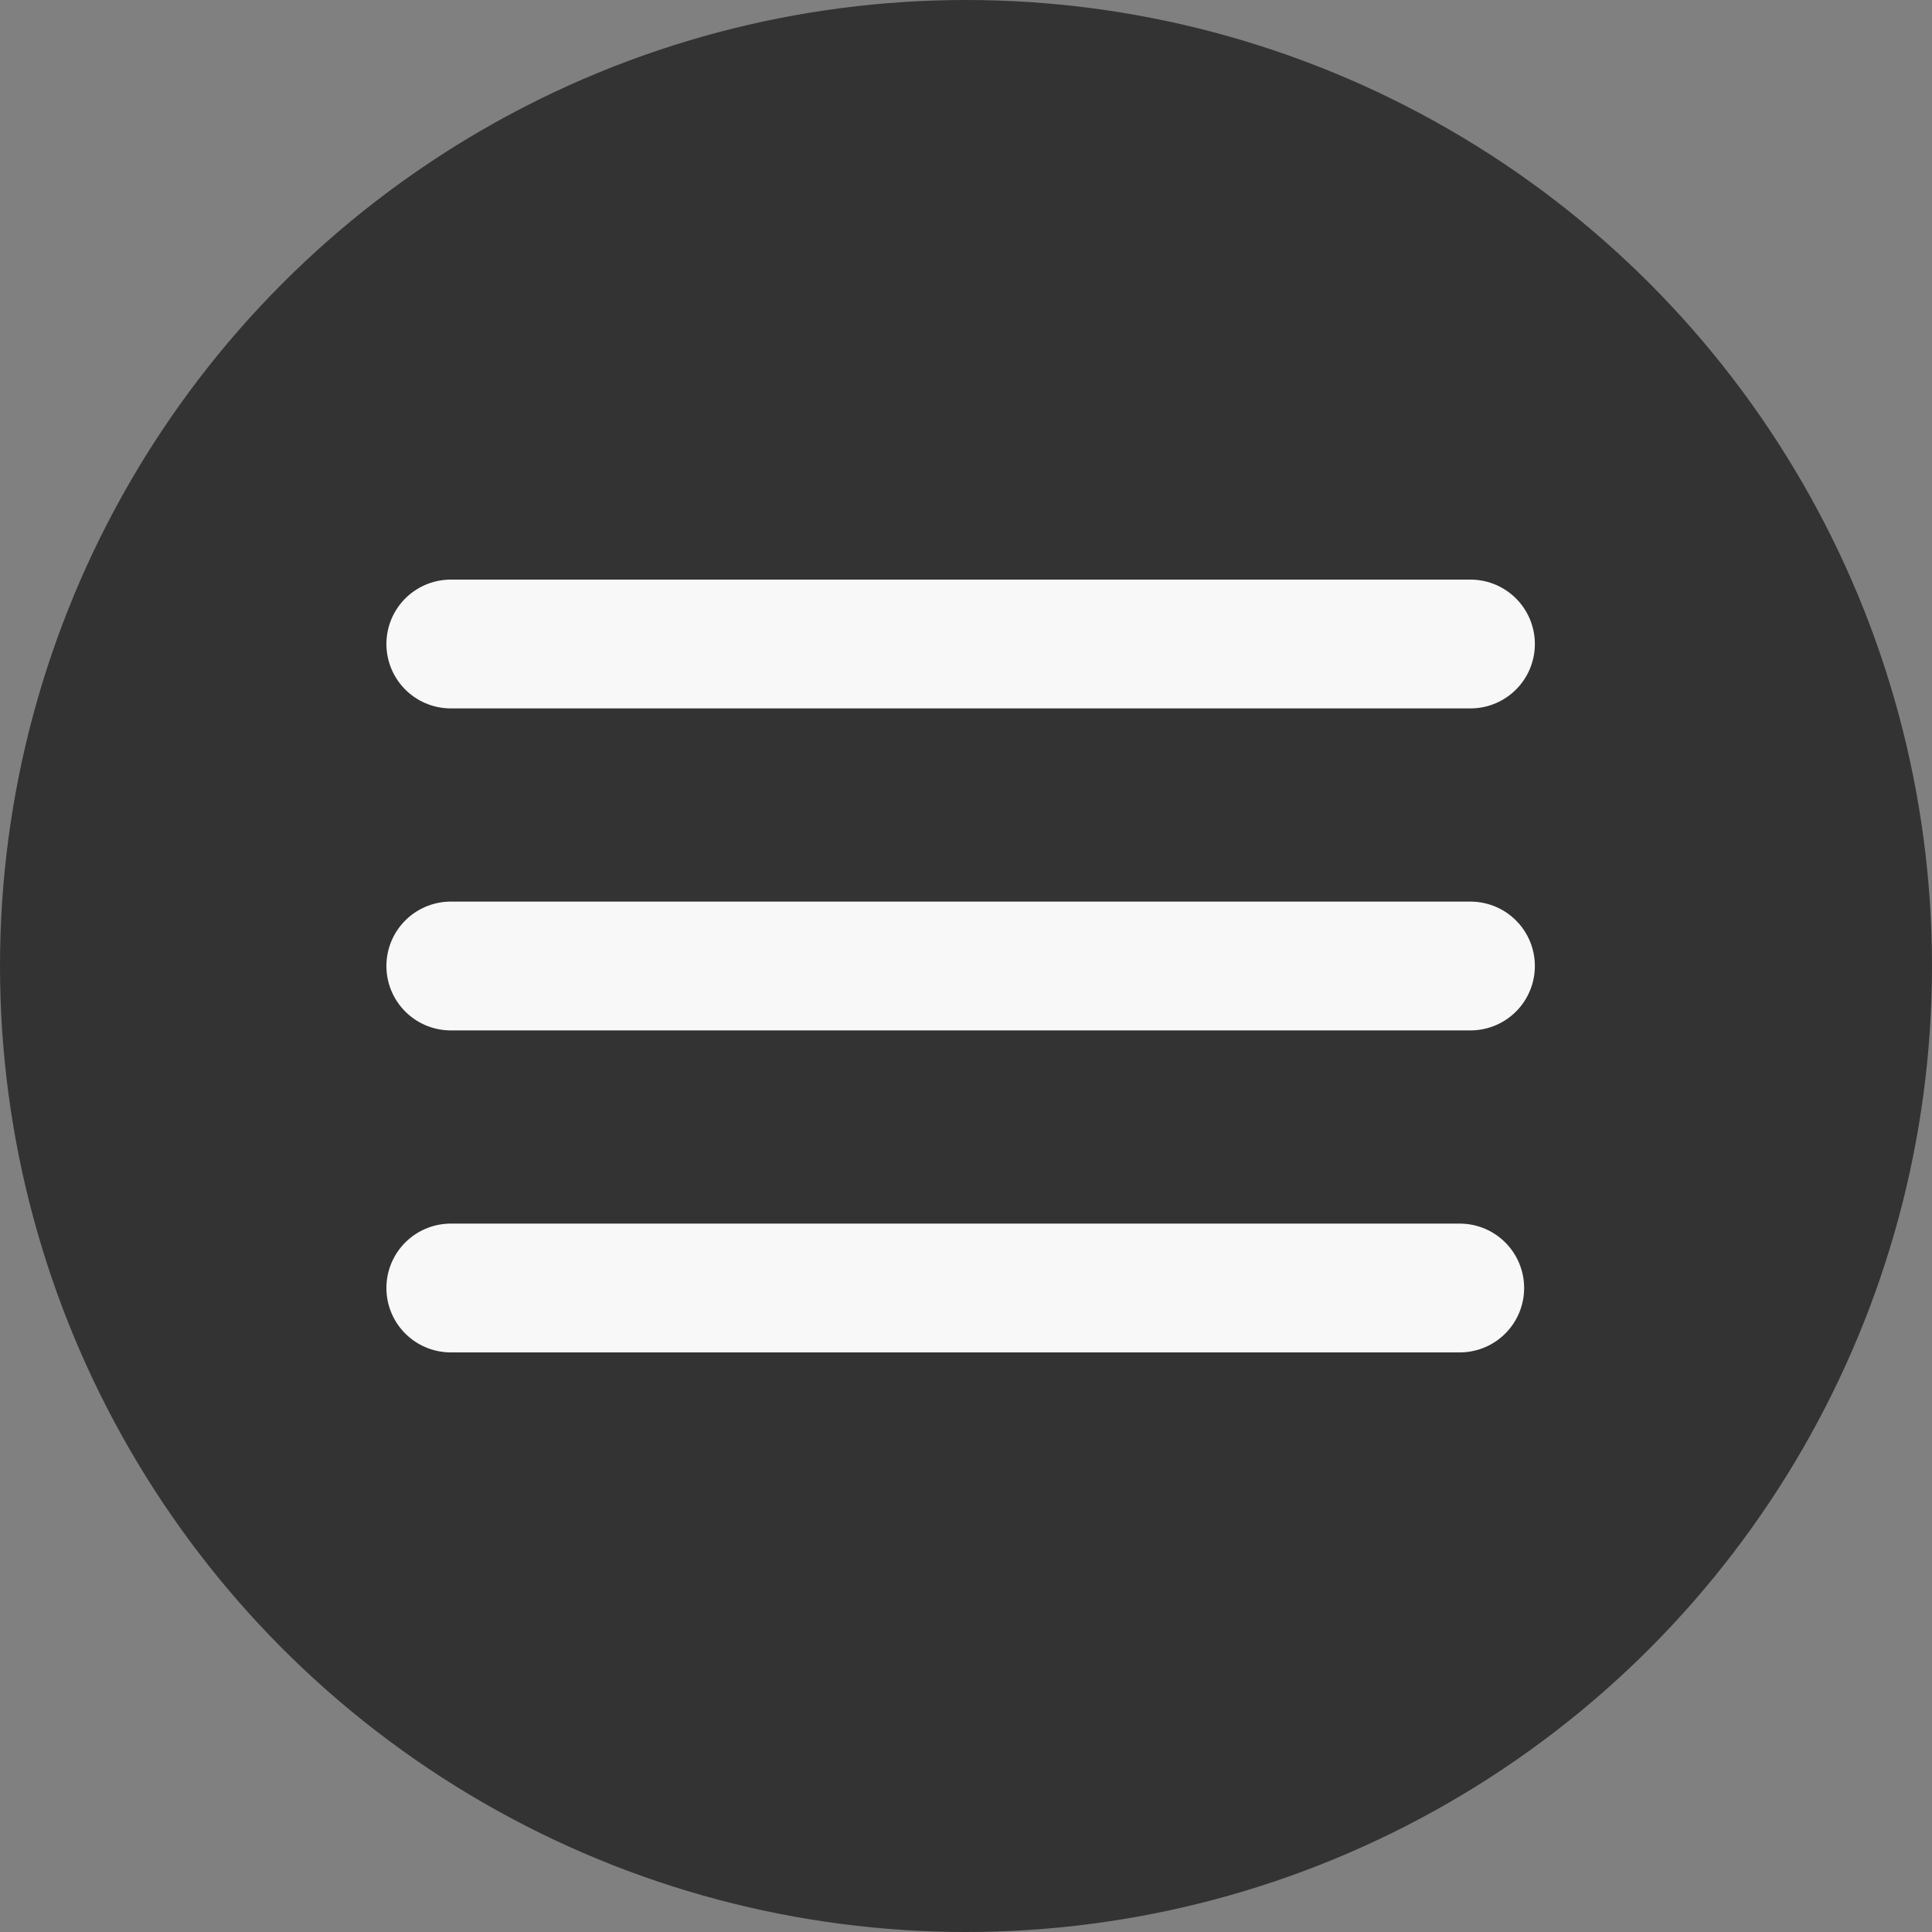 <?xml version="1.0" encoding="UTF-8"?> <svg xmlns="http://www.w3.org/2000/svg" width="90" height="90" viewBox="0 0 90 90" fill="none"><rect x="0" y="0" width="90" height="90" fill="#808080" stroke="none"/> <circle cx="45" cy="45" r="45" fill="#333333"></circle> <path d="M21 30H68.5" stroke="#F8F8F8" stroke-width="6" stroke-linecap="round"></path> <path d="M21 45H68.5" stroke="#F8F8F8" stroke-width="6" stroke-linecap="round"></path> <path d="M21 60L68 60" stroke="#F8F8F8" stroke-width="6" stroke-linecap="round"></path> </svg> 